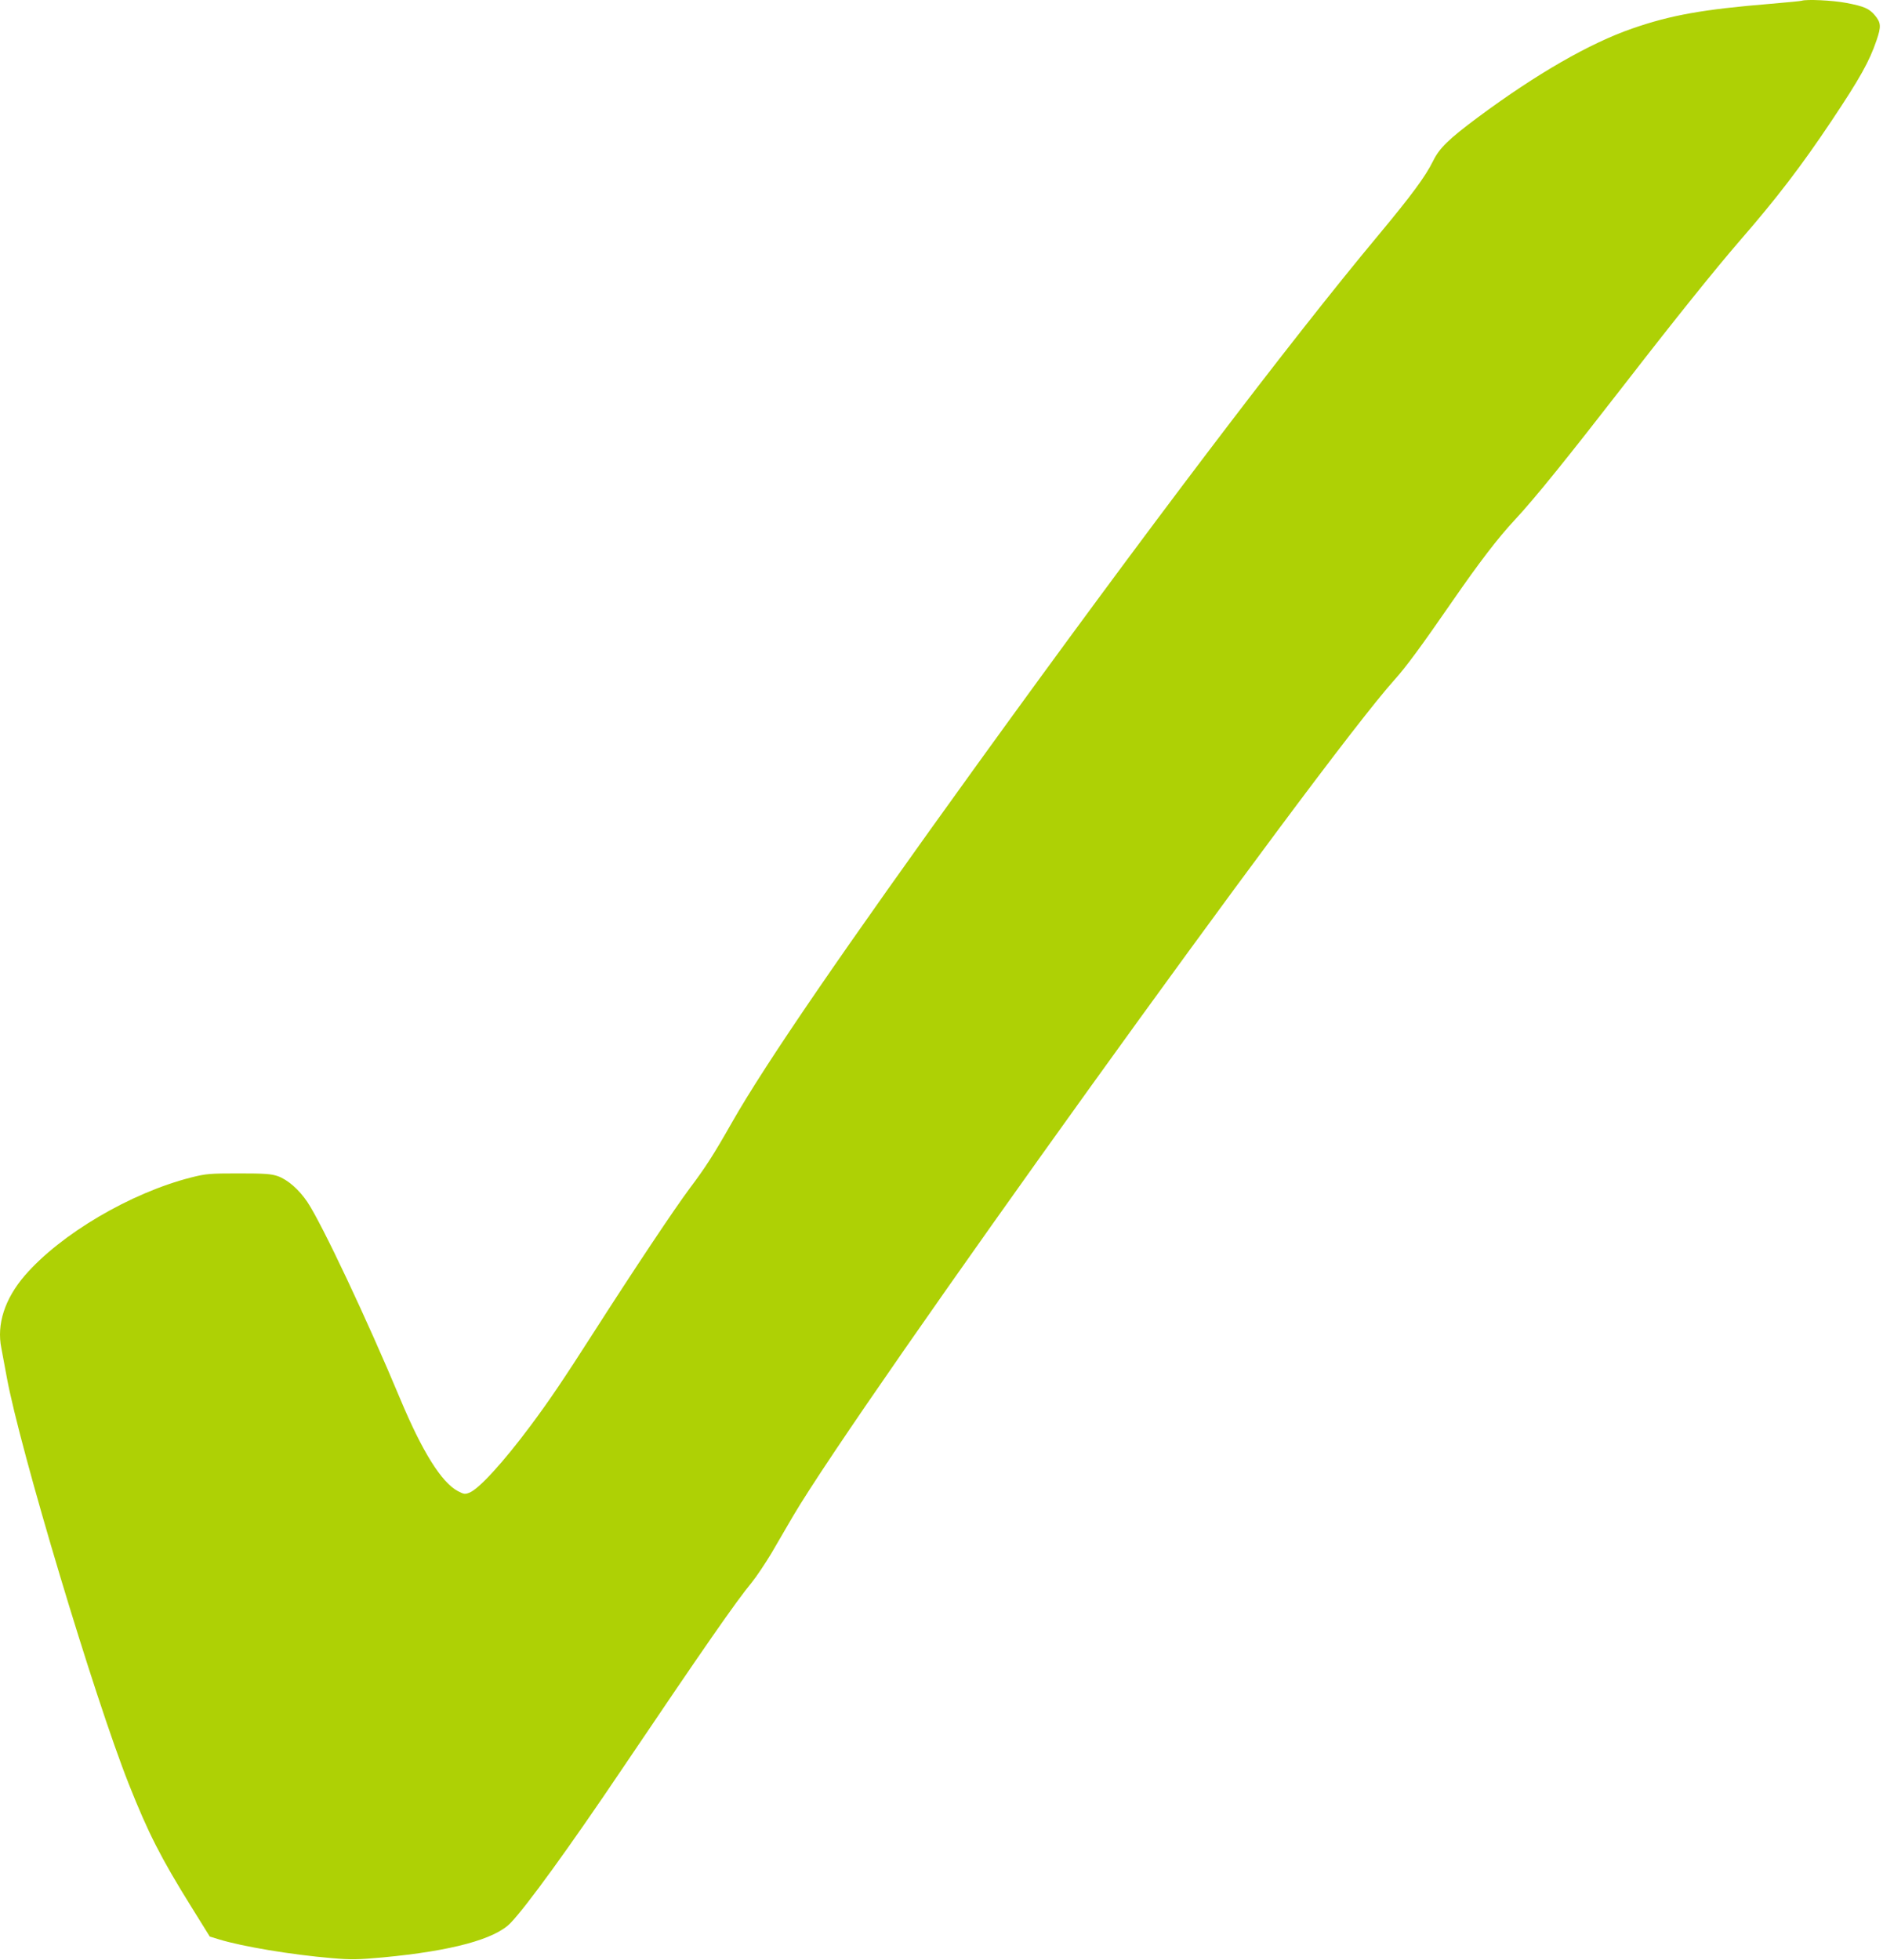 <?xml version="1.0" encoding="UTF-8"?> <svg xmlns="http://www.w3.org/2000/svg" width="271" height="282" viewBox="0 0 271 282" fill="none"> <path d="M259.283 0.111C259.173 0.155 257.125 0.353 254.769 0.552C245.123 1.344 240.433 2.181 234.927 4.097C228.805 6.211 221.142 10.616 212.707 16.87C208.457 20.041 207.158 21.296 206.233 23.19C205.132 25.414 203.106 28.145 198.415 33.782C185.466 49.308 164.7 76.659 140.696 109.889C121.449 136.536 110.174 152.964 105.307 161.53C102.731 166.067 101.542 167.917 99.273 170.934C97.049 173.907 91.324 182.495 85.422 191.7C81.061 198.505 79.102 201.412 76.327 205.133C72.451 210.33 68.972 214.14 67.584 214.713C66.924 214.977 66.769 214.955 65.888 214.493C63.532 213.237 60.779 208.833 57.608 201.257C52.874 189.916 46.333 176.043 44.241 172.916C43.03 171.11 41.4 169.7 39.991 169.194C39.022 168.864 38.141 168.797 34.331 168.797C30.147 168.797 29.641 168.842 27.461 169.392C18.762 171.616 8.742 177.518 3.589 183.464C0.682 186.833 -0.507 190.511 0.198 193.946C0.308 194.519 0.66 196.391 0.969 198.086C2.862 208.459 13.565 244.134 18.564 256.708C21.317 263.645 23.122 267.212 27.549 274.325L30.191 278.576L31.557 278.994C34.882 280.007 41.951 281.196 47.765 281.681C50.539 281.923 51.508 281.901 55.142 281.571C64.964 280.646 71.196 278.972 73.464 276.638C75.732 274.303 82.008 265.649 89.54 254.462C101.432 236.845 105.902 230.414 108.192 227.639C108.875 226.803 110.13 224.909 111.011 223.455C111.87 221.98 113.279 219.58 114.116 218.126C123.828 201.632 189.717 110.022 200.705 97.778C202.357 95.95 204.449 93.109 209.14 86.326C212.795 81.041 215.614 77.341 217.97 74.831C221.053 71.506 225.502 65.978 234.068 54.945C241.269 45.652 246.863 38.715 250.342 34.685C255.65 28.585 259.261 23.873 263.555 17.442C267.695 11.254 269.061 8.788 270.074 5.793C270.756 3.811 270.712 3.26 269.832 2.203C269.017 1.234 268.268 0.904 265.713 0.42C263.754 0.045 259.944 -0.131 259.283 0.111Z" fill="#AED105"></path> </svg> 